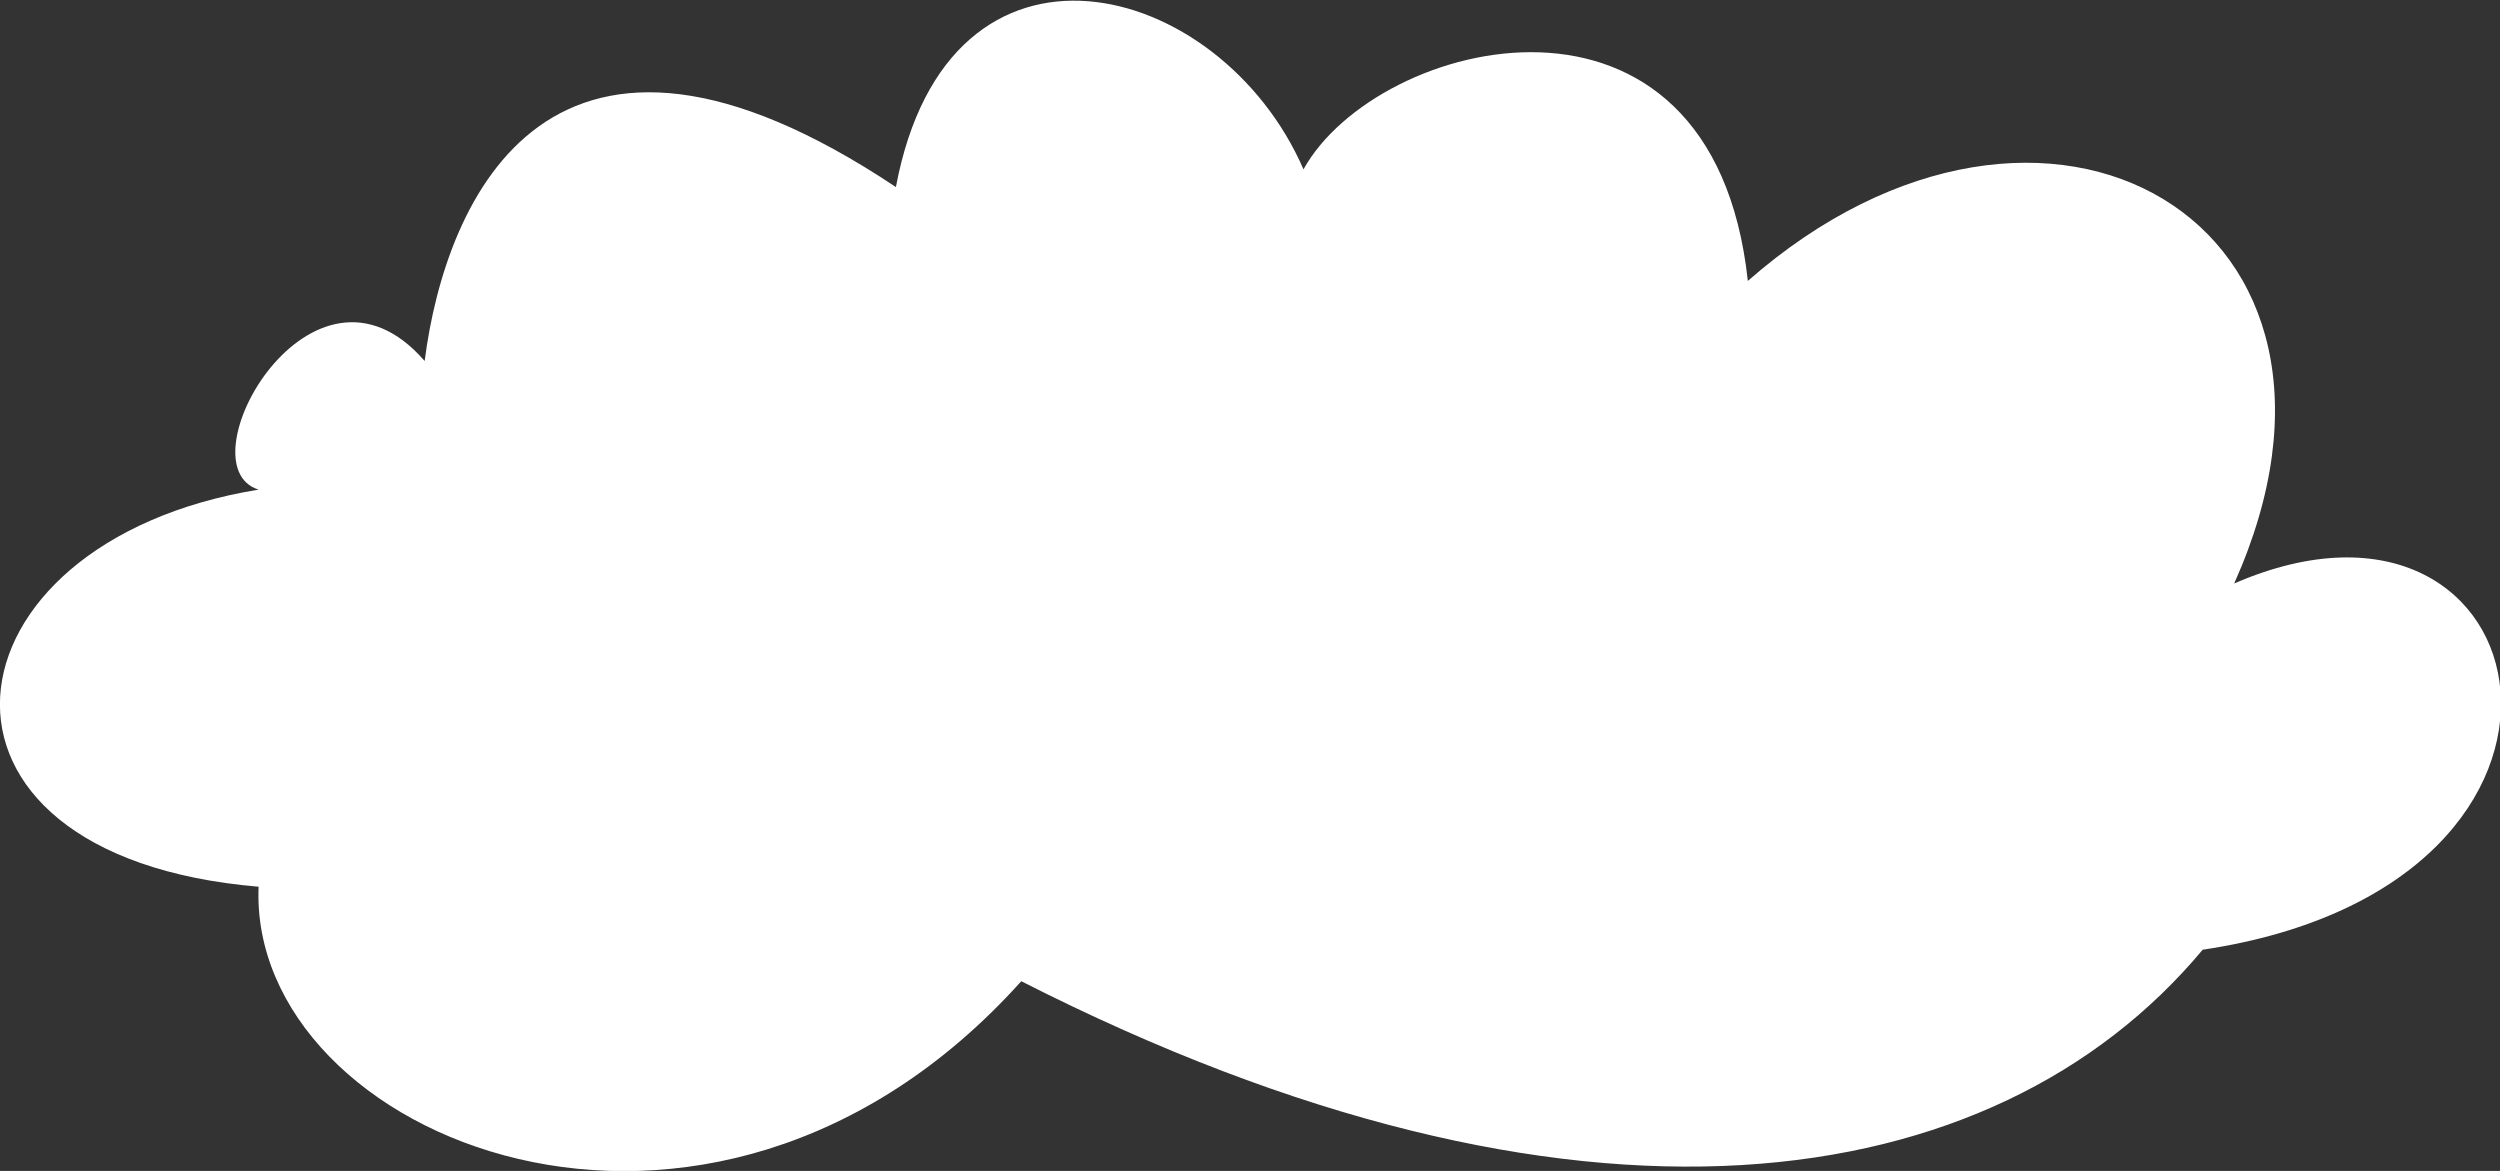 <svg xmlns="http://www.w3.org/2000/svg" viewBox="0 0 38.09 17.84">
    <rect x="0" y="0" width="38.09" height="17.84" fill="#333333" stroke="none"/>
    <defs>
        <style>.cls-1{fill:#fff;}</style>
    </defs>
    <title>cloud02</title>
    <g id="Layer_2" data-name="Layer 2">
        <g id="ART">
            <path class="cls-1" d="M3.94,7.46c-4.93.8-5.57,5.58,0,6.05-.16,3.82,6.84,6.76,11.62,1.44,8.44,4.29,14.81,3.34,18-.48,6.69-1,5.25-7.65.48-5.58C36.5,3.4,31.17.3,26.63,4.28c-.54-5-5.65-3.72-6.77-1.7-1.27-2.92-5.41-4-6.21.27C8.4-.65,6.79,3,6.47,5.5,4.76,3.53,2.76,7.09,3.94,7.46Z"/>
        </g>
    </g>
</svg>